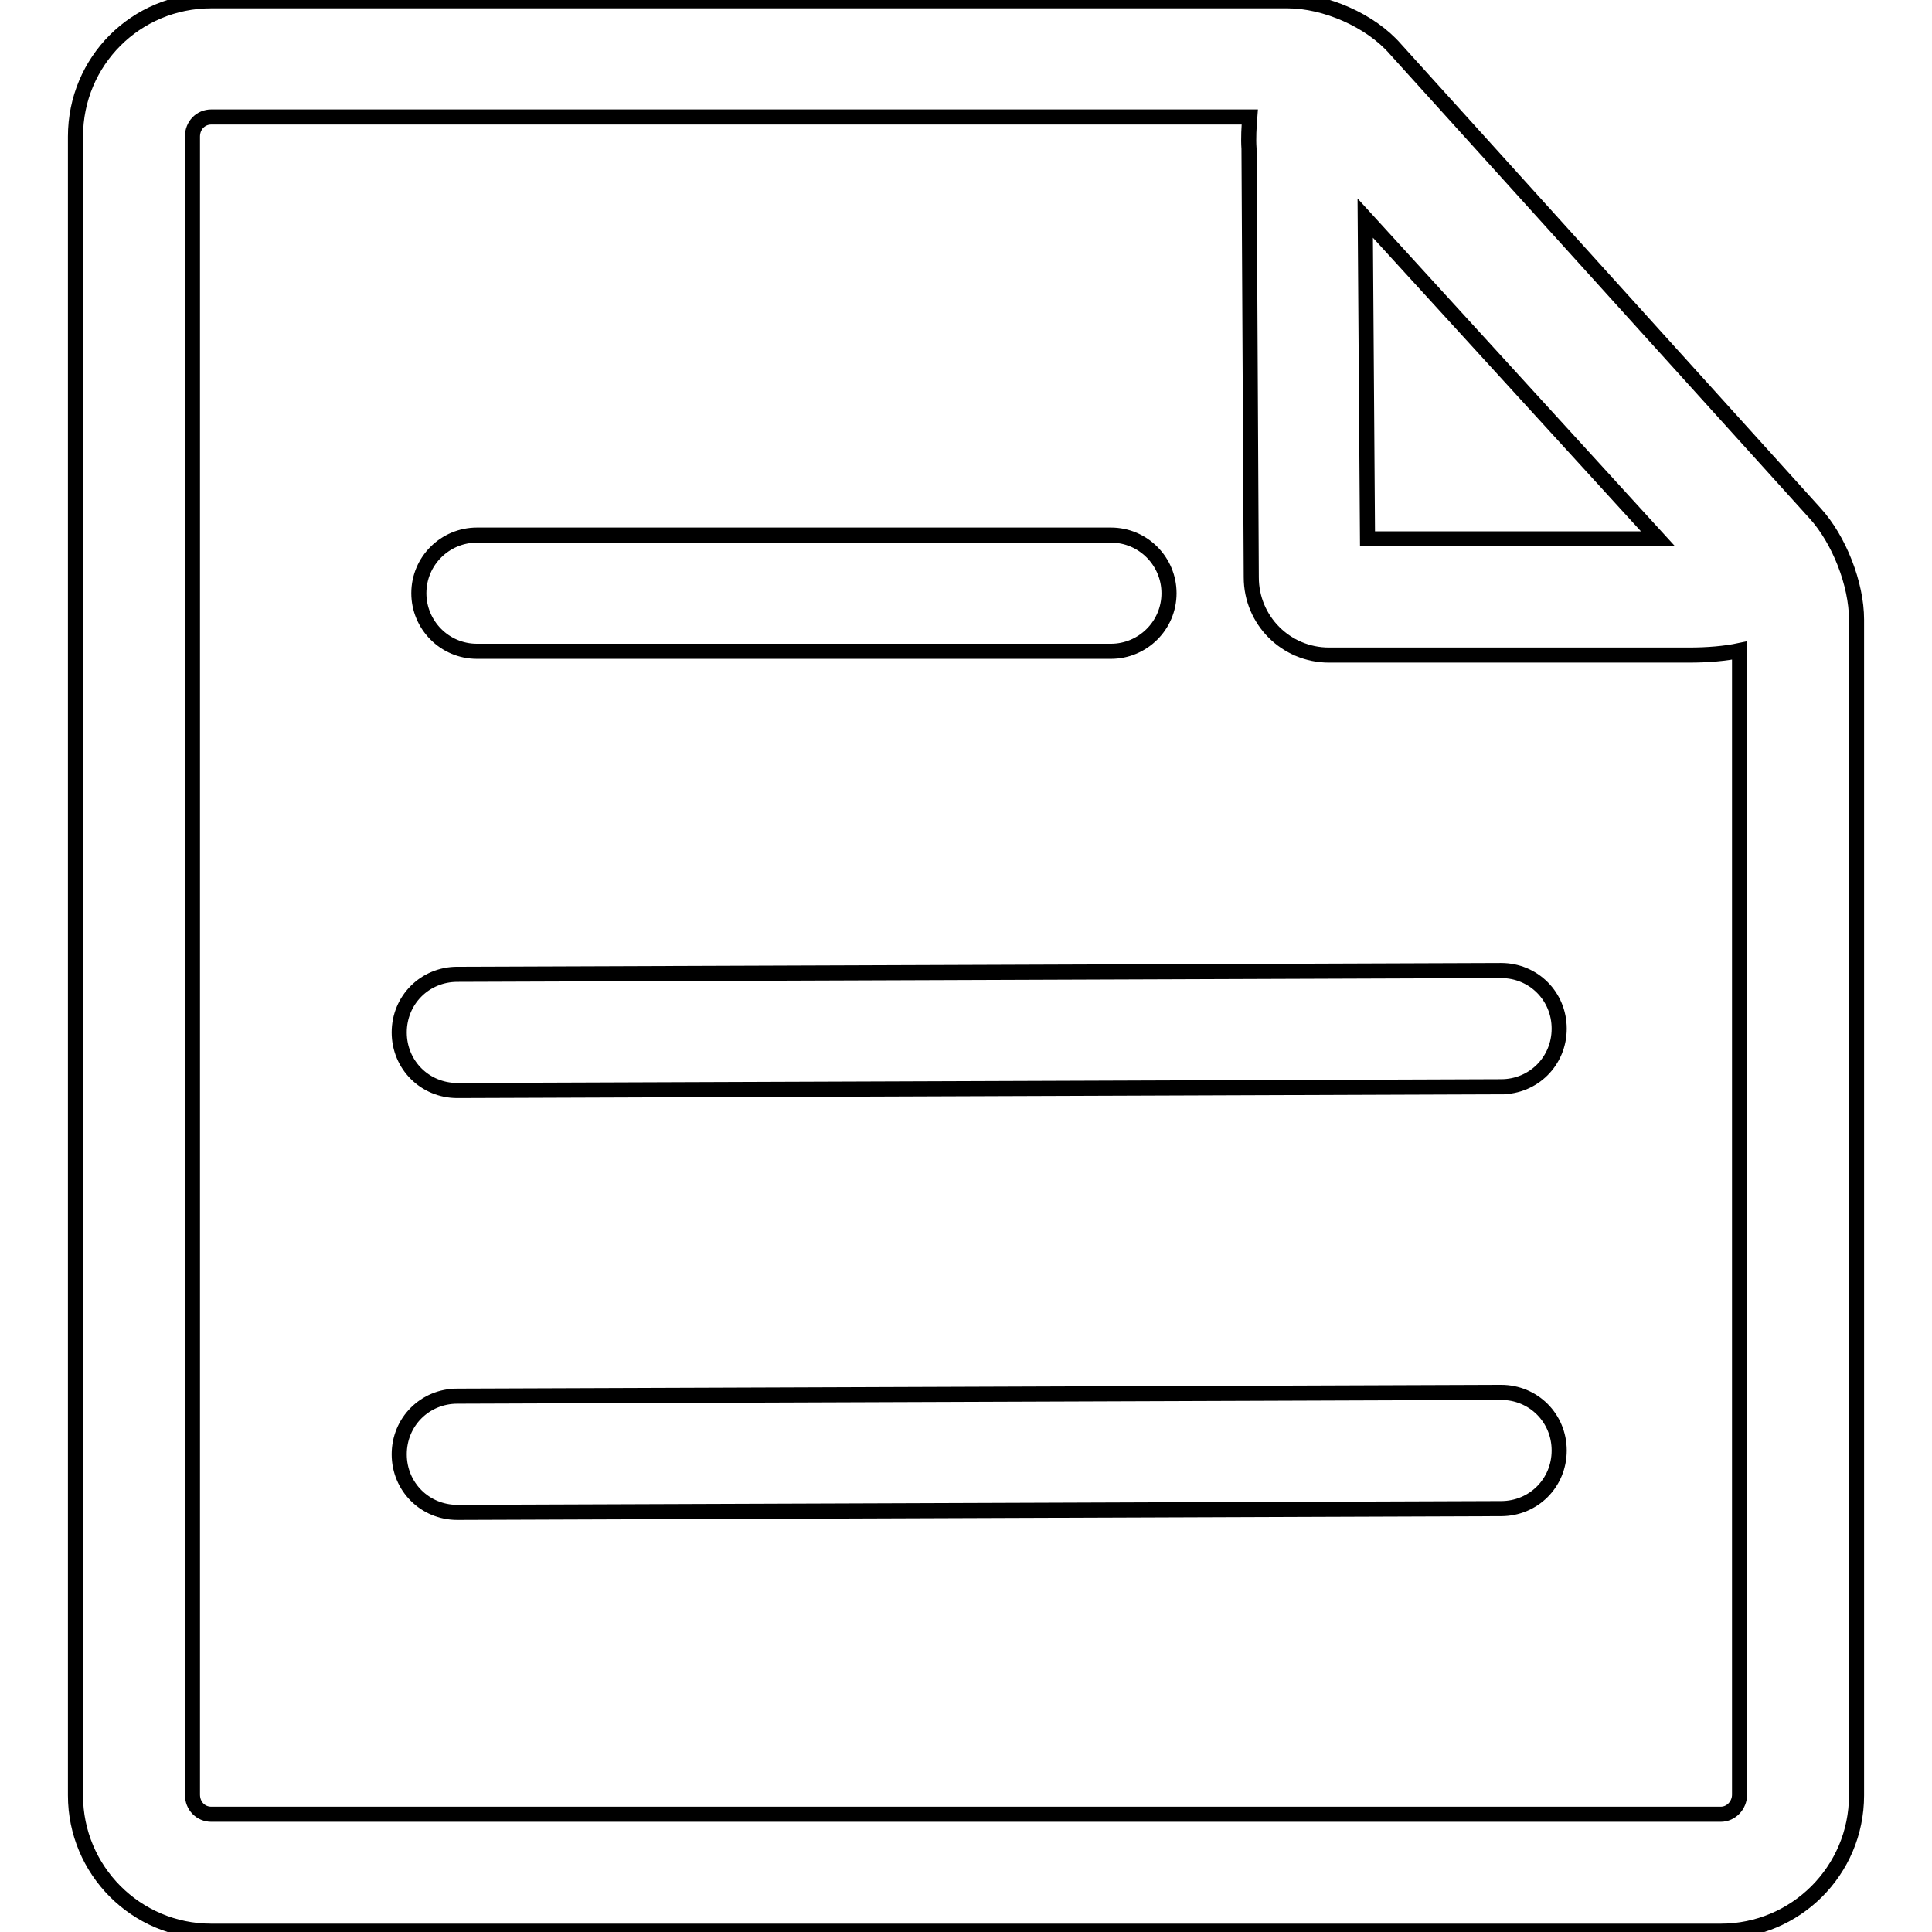 <?xml version="1.0" encoding="utf-8"?>
<!-- Svg Vector Icons : http://www.onlinewebfonts.com/icon -->
<!DOCTYPE svg PUBLIC "-//W3C//DTD SVG 1.1//EN" "http://www.w3.org/Graphics/SVG/1.1/DTD/svg11.dtd">
<svg version="1.1" xmlns="http://www.w3.org/2000/svg" xmlns:xlink="http://www.w3.org/1999/xlink" x="0px" y="0px" viewBox="0 0 256 256" enable-background="new 0 0 256 256" xml:space="preserve">
<g> <path stroke-width="2" fill-opacity="0" stroke="#000000"  d="M181.2,71.4h38.5l-38.8-42.5L181.2,71.4z M60.6,200.4c-4.3,0-7.7-3.4-7.7-7.7c0-4.3,3.4-7.7,7.7-7.7 l138.3-0.5c4.3,0,7.7,3.4,7.7,7.7c0,4.3-3.4,7.7-7.7,7.7L60.6,200.4z M60.6,144.5c-4.3,0-7.7-3.4-7.7-7.7c0-4.3,3.4-7.7,7.7-7.7 l138.3-0.5c4.3,0,7.7,3.4,7.7,7.7c0,4.3-3.4,7.7-7.7,7.7L60.6,144.5z M63.2,86.3c-4.3,0-7.7-3.5-7.7-7.7c0-4.3,3.5-7.7,7.7-7.7h84 c4.3,0,7.7,3.5,7.7,7.7c0,4.3-3.5,7.7-7.7,7.7H63.2z M10,18.1c0-10,8-18,18-18h142.6c5,0,11,2.6,14.3,6.4L240.5,68 c3.2,3.5,5.5,9.4,5.5,14.1v155.8c0,10-8.1,18-18,18H28c-10,0-18-8.1-18-18V18.1z M165.6,15.5H28c-1.4,0-2.5,1.1-2.5,2.6v219.7 c0,1.5,1.1,2.6,2.5,2.6H228c1.4,0,2.5-1.2,2.5-2.6V86.2c-1.9,0.4-4.2,0.6-6.7,0.6h-47.7c-5.7,0-10.3-4.6-10.3-10.3l-0.3-56.8 C165.4,18.3,165.5,16.8,165.6,15.5z"/></g>
</svg>